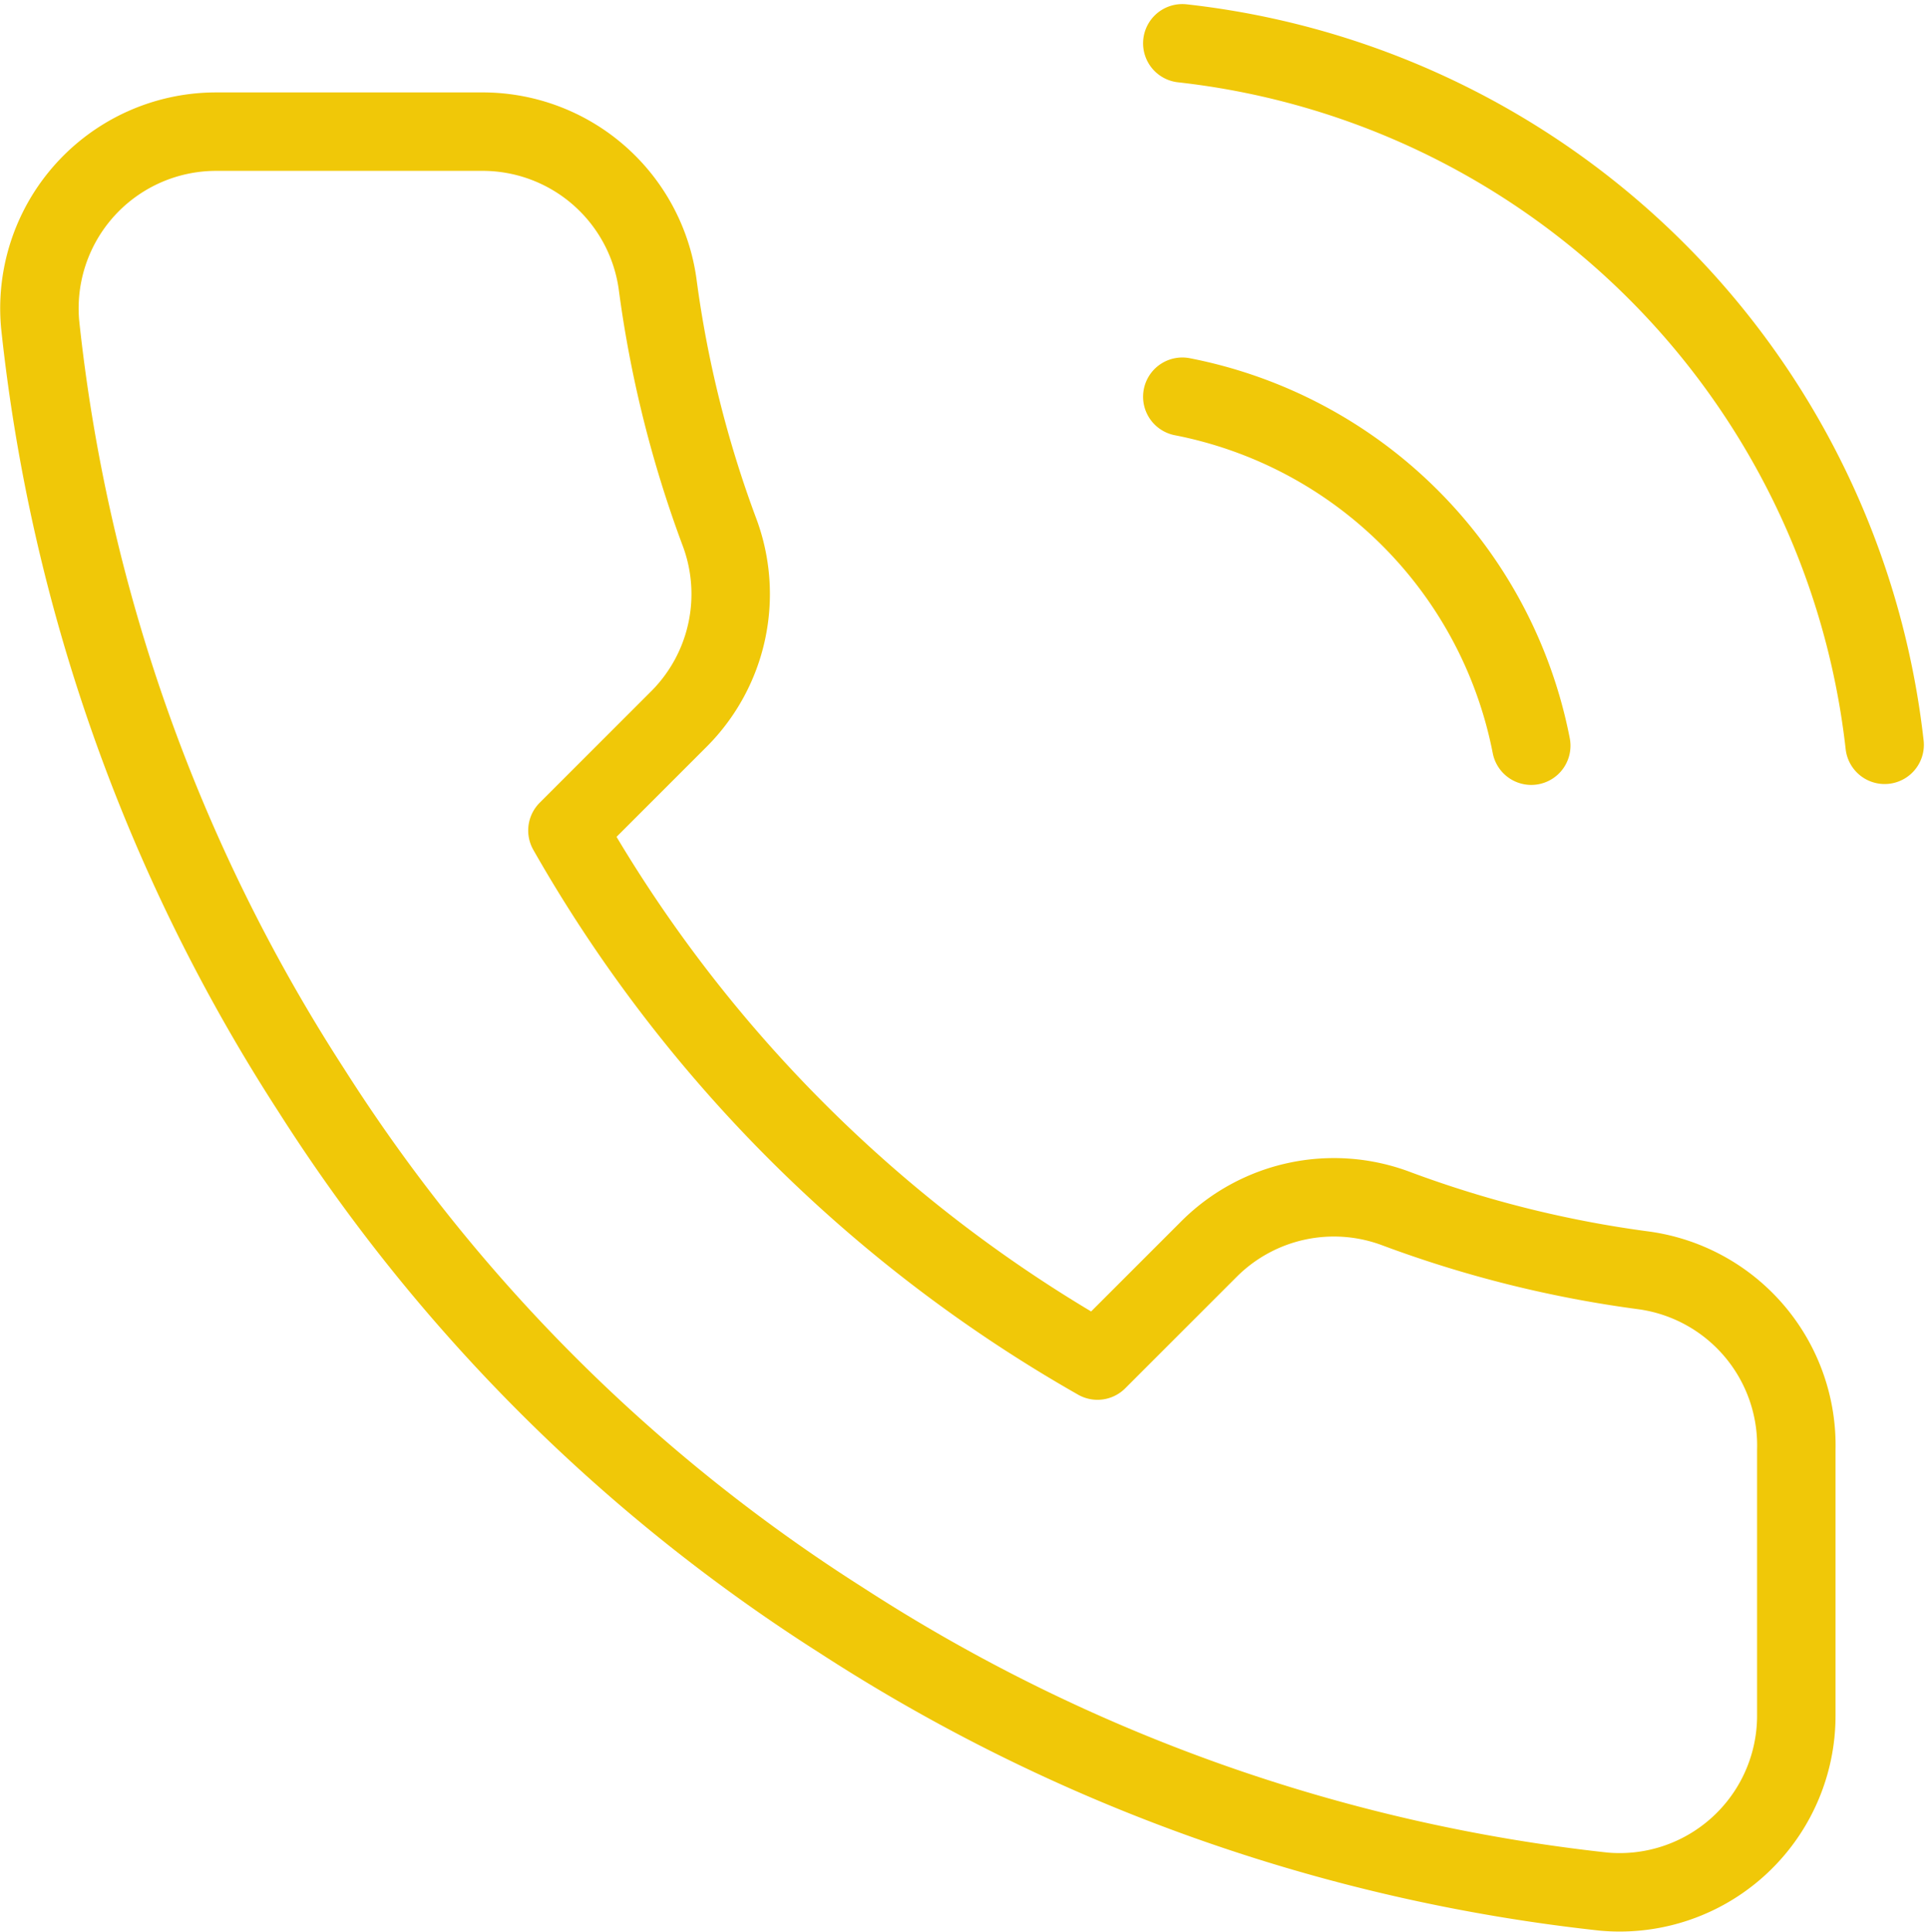 <svg xmlns="http://www.w3.org/2000/svg" width="73.729" height="73.865" viewBox="0 0 73.729 73.865">
  <path id="call" d="M46.878,15.014A16.892,16.892,0,0,1,60.222,28.358M46.878,1.5A30.405,30.405,0,0,1,73.736,28.324m-3.378,26.96V65.419a6.757,6.757,0,0,1-7.365,6.757A66.858,66.858,0,0,1,33.837,61.8a65.879,65.879,0,0,1-20.27-20.27A66.858,66.858,0,0,1,3.2,12.243,6.757,6.757,0,0,1,9.918,4.878H20.053a6.757,6.757,0,0,1,6.757,5.811,43.378,43.378,0,0,0,2.365,9.493,6.757,6.757,0,0,1-1.52,7.128L23.364,31.6a54.054,54.054,0,0,0,20.27,20.27l4.291-4.291a6.757,6.757,0,0,1,7.128-1.52,43.378,43.378,0,0,0,9.493,2.365A6.757,6.757,0,0,1,70.358,55.284Z" transform="translate(-1.665 0.156)" fill="none" stroke="#f0c808" stroke-linecap="round" stroke-linejoin="round" stroke-width="3"/>
</svg>
